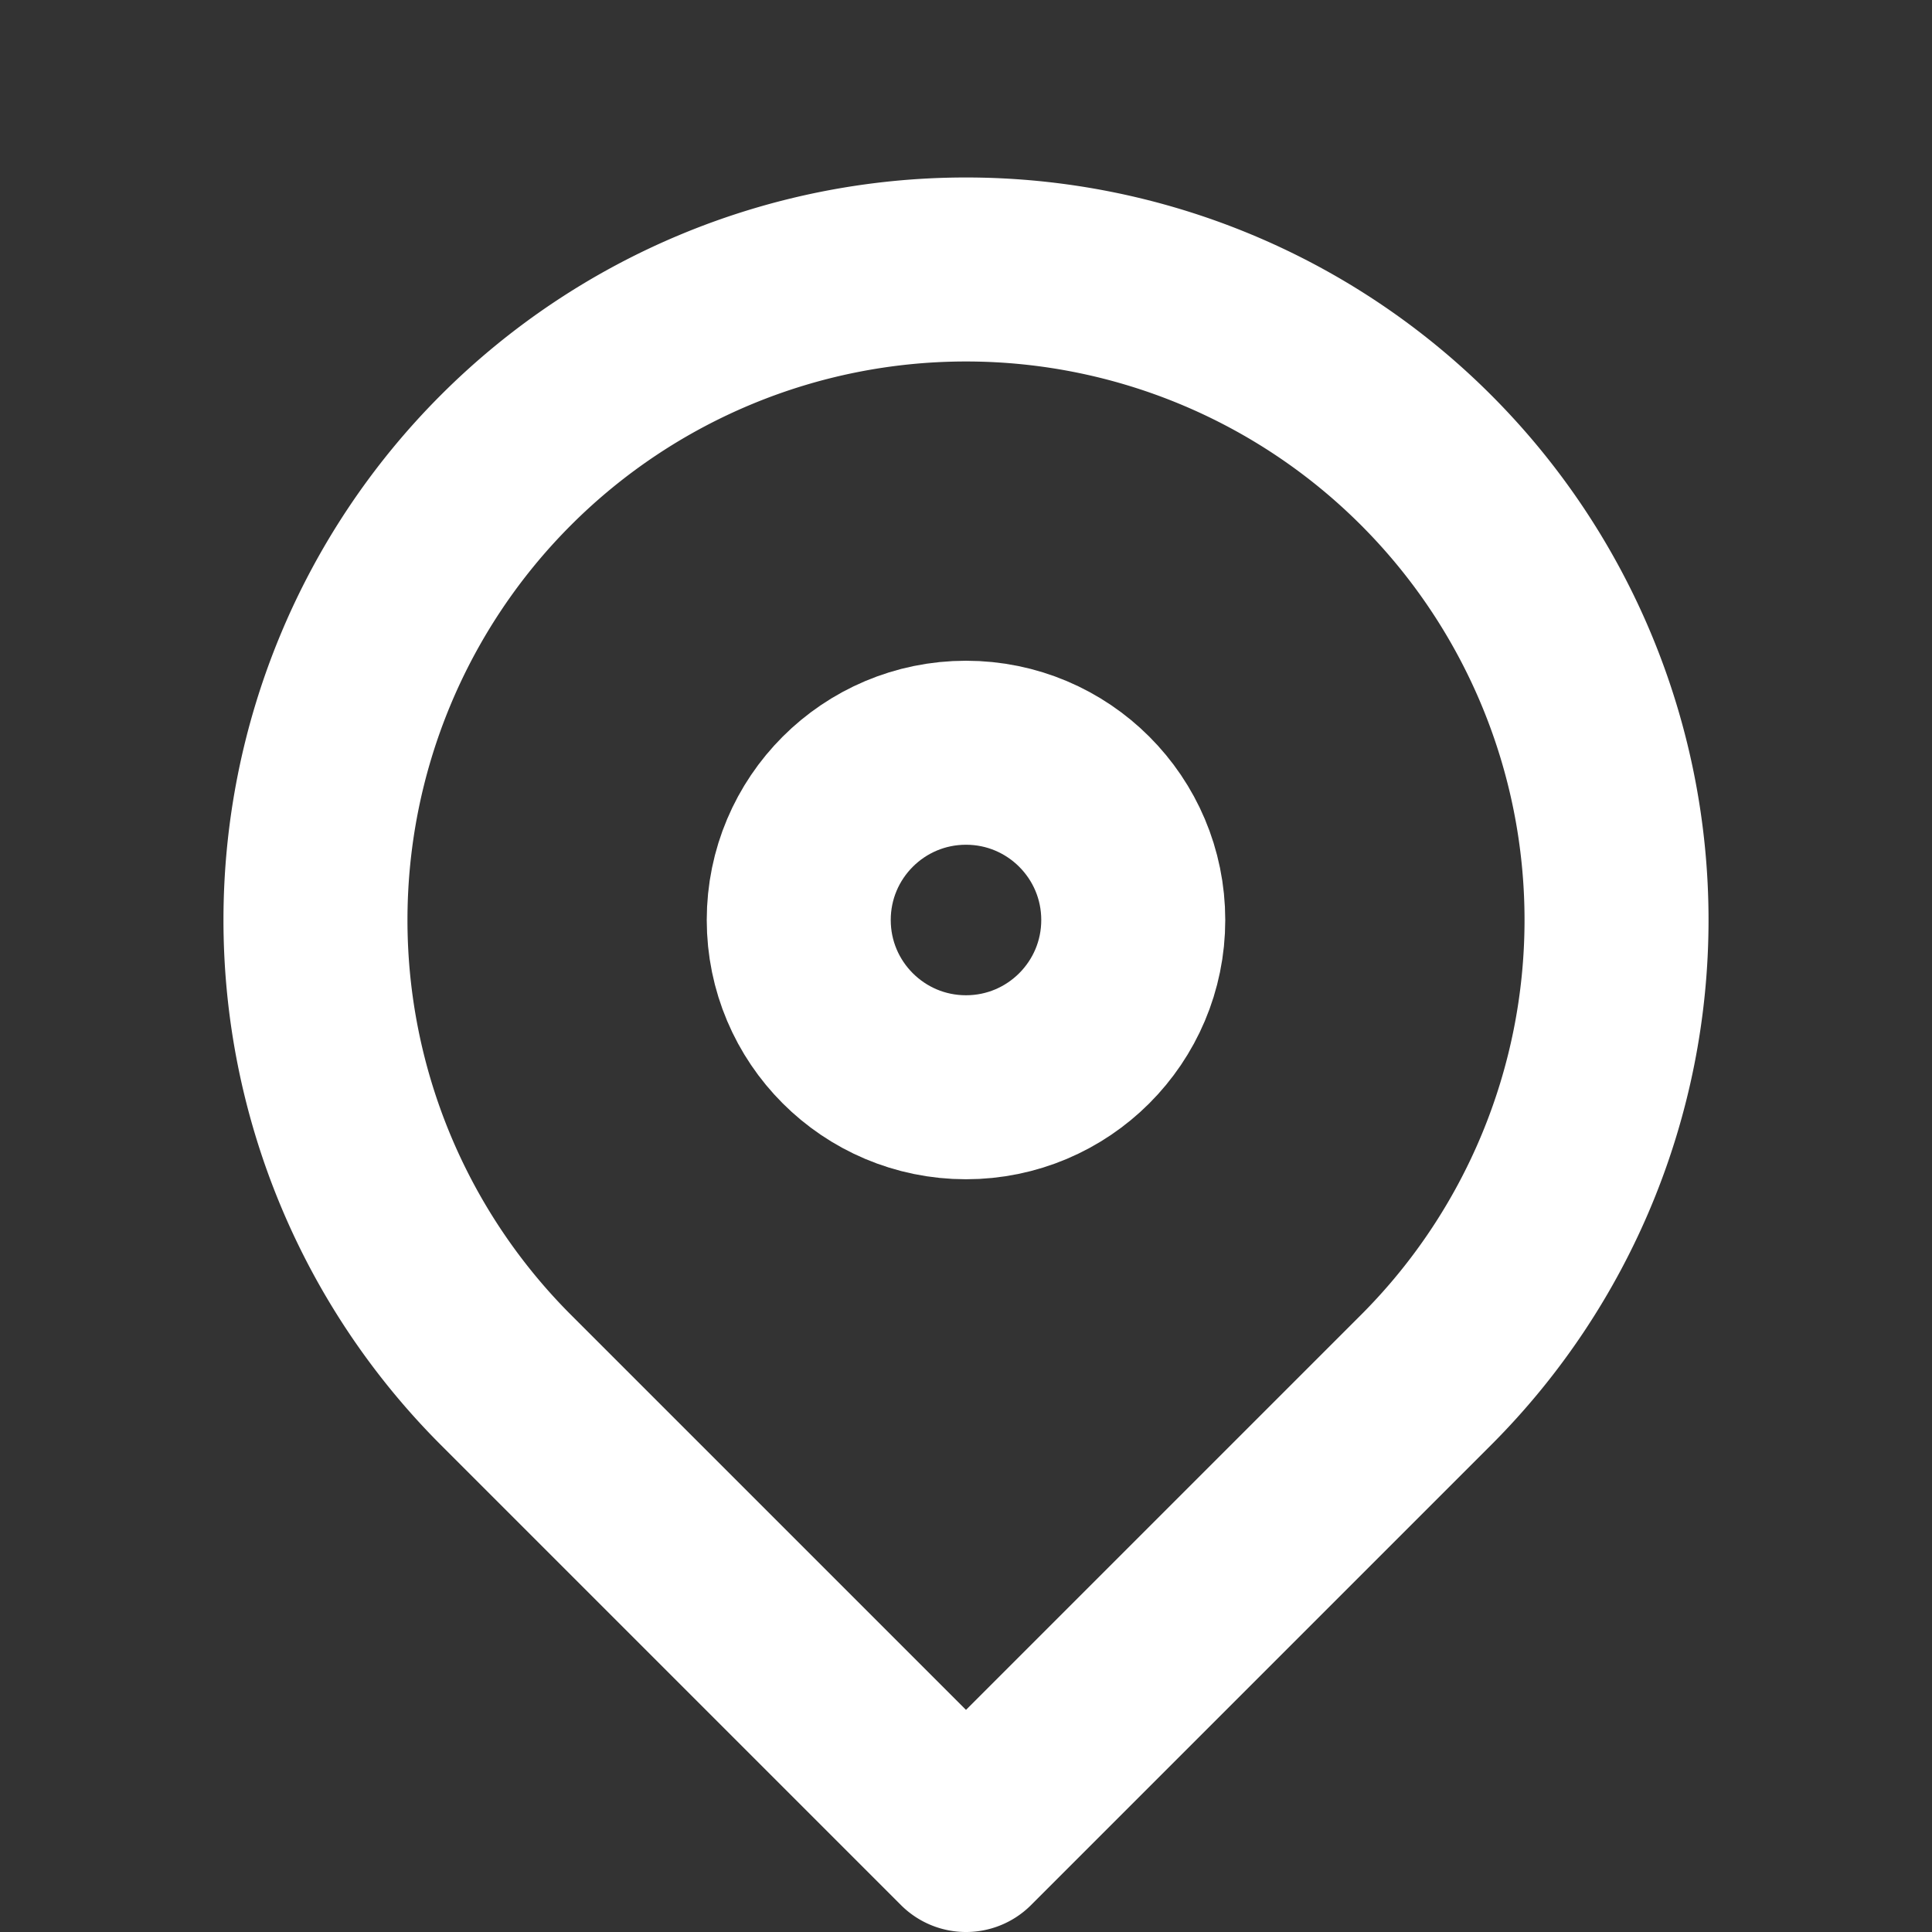 <svg width="21" height="21" fill="none" xmlns="http://www.w3.org/2000/svg"><rect width="100%" height="100%" fill="#333333" stroke="none"/><circle cx="10.5" cy="10" r="1.818" stroke="#fff" stroke-width="2"/><path d="M10.5 20l5-5a7.071 7.071 0 10-10 0l5 5z" stroke="#fff" stroke-width="2" stroke-linejoin="round"/></svg>
